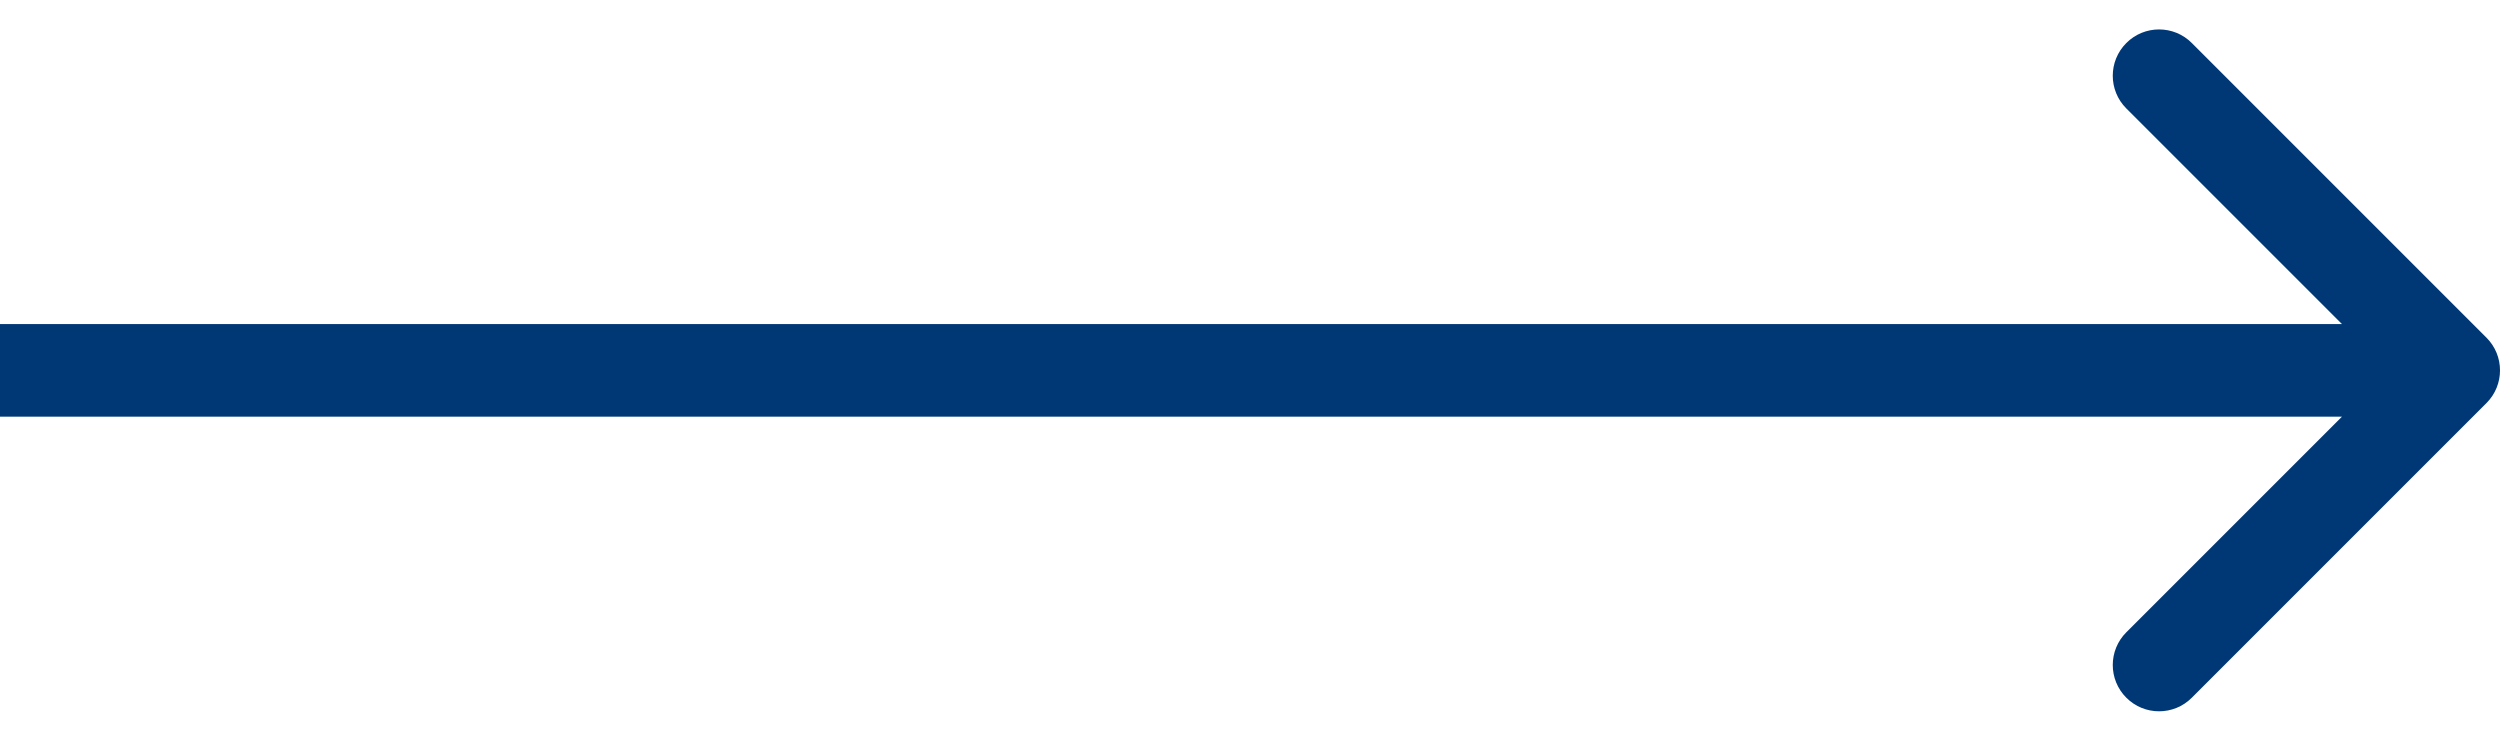 <svg width="54" height="16" viewBox="0 0 54 16" fill="none" xmlns="http://www.w3.org/2000/svg">
<path d="M53.707 7.293C54.098 7.683 54.098 8.317 53.707 8.707L47.343 15.071C46.953 15.462 46.319 15.462 45.929 15.071C45.538 14.681 45.538 14.047 45.929 13.657L51.586 8L45.929 2.343C45.538 1.953 45.538 1.319 45.929 0.929C46.319 0.538 46.953 0.538 47.343 0.929L53.707 7.293ZM0 7L53 7V9L0 9L0 7Z" fill="#003876"/>
</svg>

